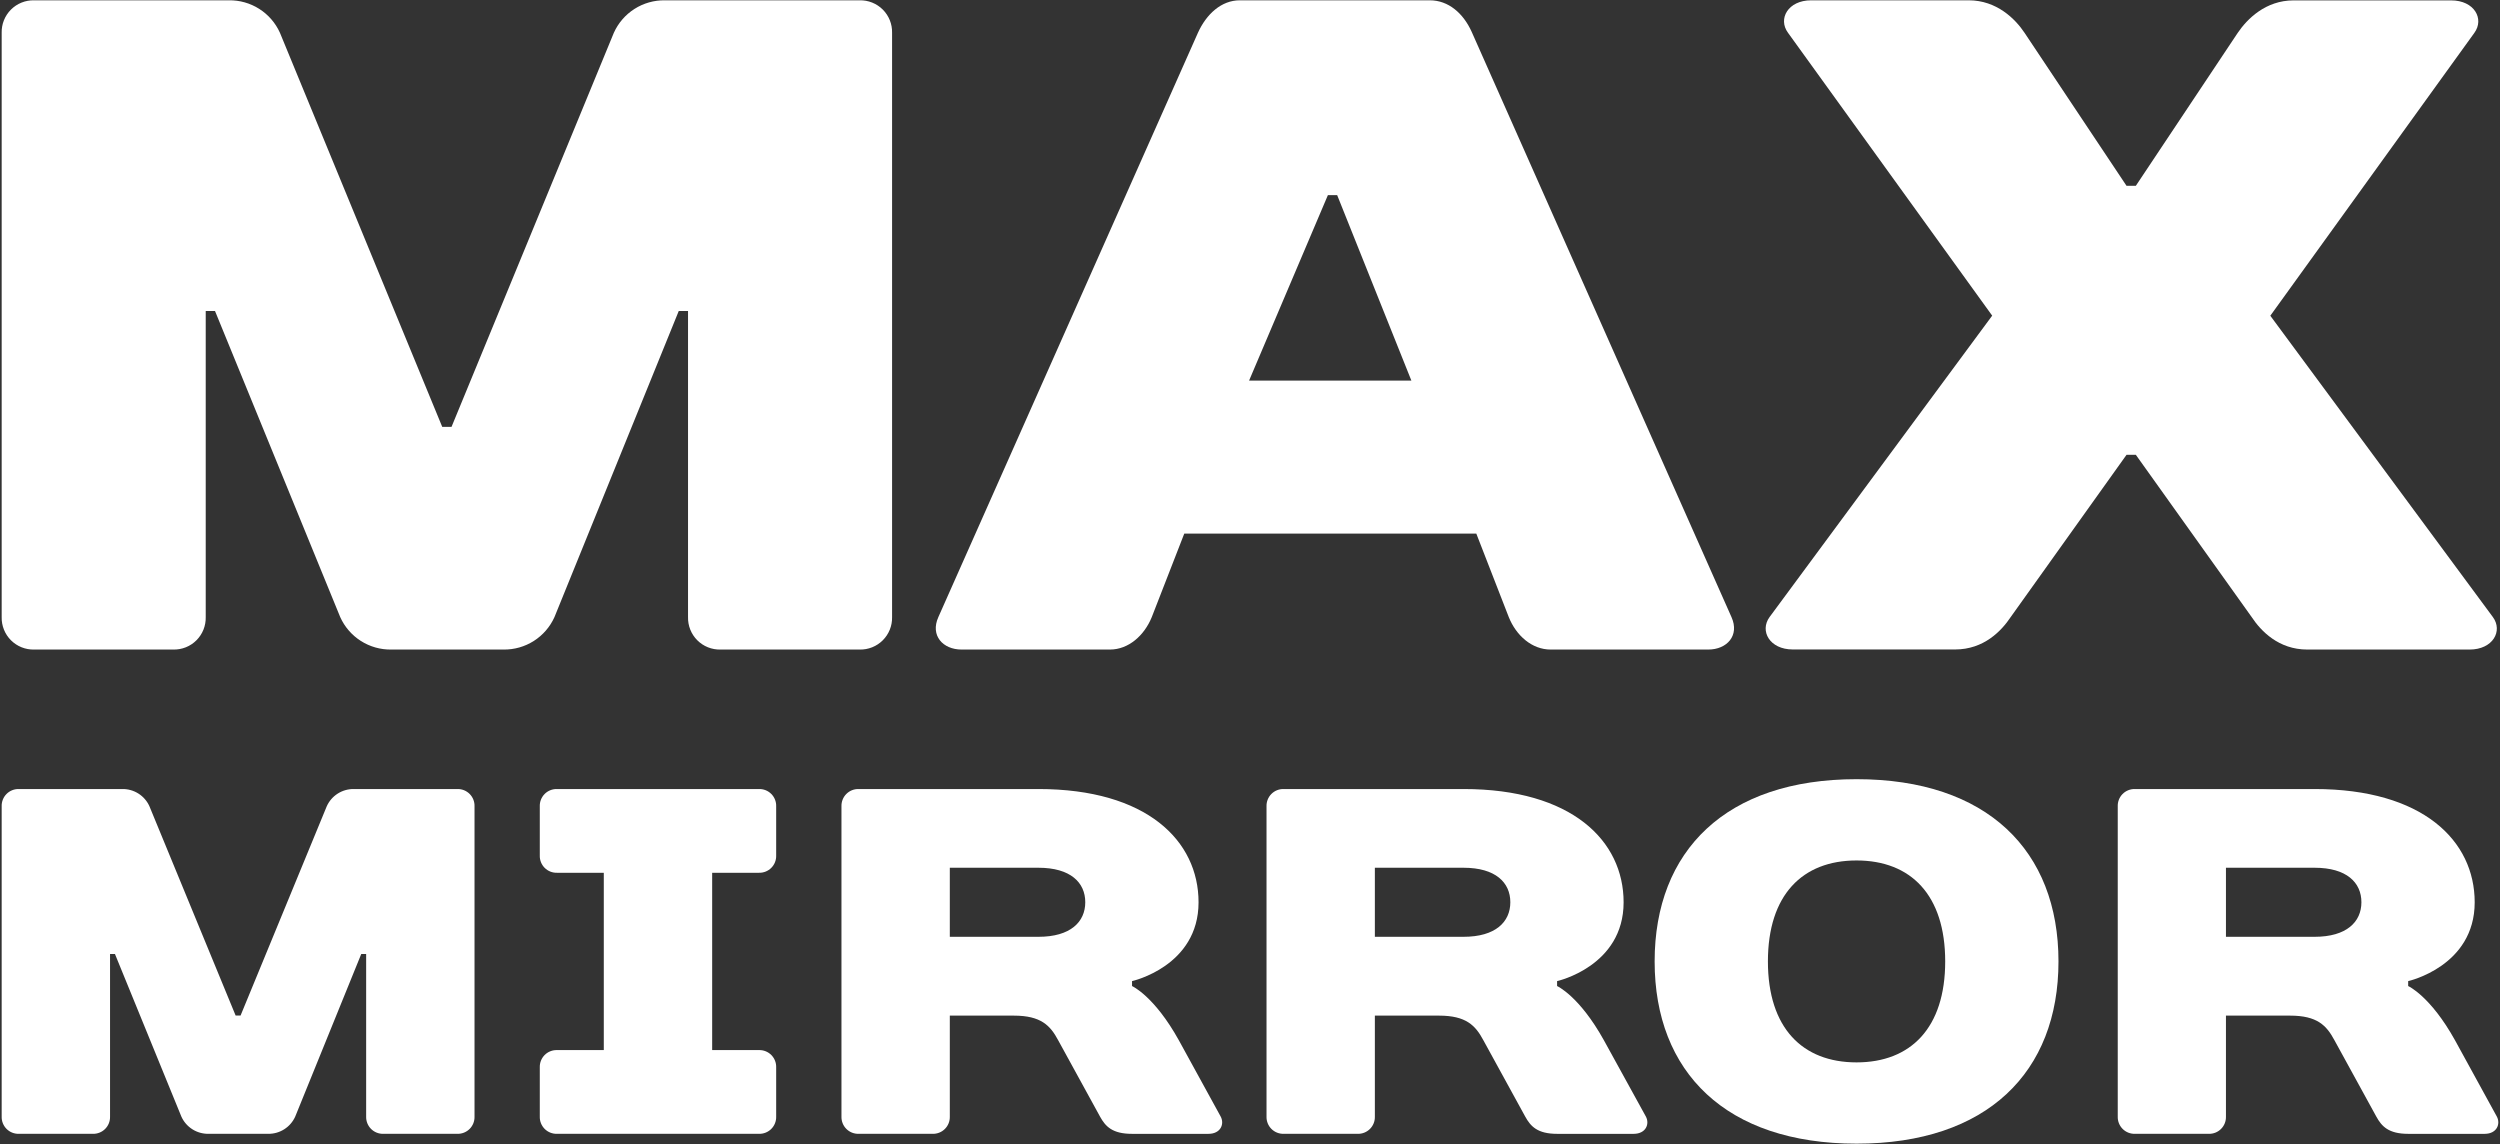 <?xml version="1.0" encoding="UTF-8"?> <svg xmlns="http://www.w3.org/2000/svg" width="896" height="410" viewBox="0 0 896 410" fill="none"><rect x="0" y="0" width="896" height="410" fill="#333333" stroke="none"/><path d="M308.081 0.111H238.281C234.43 0.055 230.648 1.128 227.4 3.196C224.151 5.265 221.58 8.238 220.001 11.751L161.821 153.001H158.501L100.331 11.751C98.749 8.23 96.169 5.251 92.911 3.182C89.653 1.113 85.86 0.045 82.001 0.111H12.201C10.666 0.079 9.14 0.359 7.715 0.933C6.291 1.508 4.998 2.365 3.914 3.452C2.83 4.54 1.978 5.836 1.408 7.262C0.839 8.689 0.564 10.216 0.601 11.751V221.161C0.564 222.699 0.84 224.23 1.412 225.659C1.983 227.088 2.84 228.385 3.928 229.474C5.016 230.562 6.314 231.418 7.743 231.99C9.172 232.562 10.702 232.838 12.241 232.801H62.101C63.639 232.838 65.169 232.562 66.597 231.99C68.026 231.418 69.323 230.562 70.411 229.473C71.498 228.385 72.353 227.087 72.924 225.658C73.495 224.229 73.769 222.699 73.731 221.161V111.471H77.061L121.931 221.161C123.51 224.675 126.084 227.65 129.334 229.718C132.584 231.786 136.369 232.858 140.221 232.801H180.441C184.291 232.856 188.074 231.784 191.322 229.715C194.57 227.647 197.142 224.673 198.721 221.161L243.261 111.471H246.591V221.161C246.553 222.699 246.827 224.229 247.398 225.658C247.969 227.087 248.824 228.385 249.911 229.473C250.999 230.562 252.296 231.418 253.725 231.99C255.153 232.562 256.683 232.838 258.221 232.801H308.081C309.62 232.838 311.15 232.562 312.579 231.99C314.008 231.418 315.306 230.562 316.394 229.474C317.482 228.385 318.338 227.088 318.91 225.659C319.482 224.23 319.758 222.699 319.721 221.161V11.751C319.758 10.212 319.482 8.682 318.91 7.253C318.338 5.824 317.482 4.526 316.394 3.438C315.306 2.349 314.008 1.493 312.579 0.921C311.15 0.35 309.62 0.074 308.081 0.111Z" fill="white"></path><path d="M527.45 11.409C524.45 4.769 519.13 0.109 512.45 0.109H444.34C437.7 0.109 432.34 5.109 429.34 11.749L336.31 221.159C333.31 227.809 337.97 232.799 344.62 232.799H397.8C404.45 232.799 410.1 227.799 412.8 221.159L424.44 191.249H529.11L540.74 221.159C543.4 227.809 549.05 232.799 555.74 232.799H612.25C618.9 232.799 623.55 227.799 620.56 221.159L527.45 11.409ZM447.67 136.409L475.92 69.929H479.24L505.84 136.409H447.67Z" fill="white"></path><path d="M893.45 221.159L813.68 113.159L886.81 11.779C890.46 6.779 886.81 0.139 878.5 0.139H822C812 0.139 805.38 6.789 802 11.779L765.48 66.599H762.15L725.59 11.749C722.26 6.749 715.59 0.109 705.59 0.109H649.13C640.82 0.109 637.13 6.759 640.82 11.749L714 113.129L634.23 221.129C630.57 226.129 634.23 232.769 642.54 232.769H700.71C711.01 232.769 717.33 226.119 720.65 221.129L762.15 162.999H765.48L807 221.159C810.32 226.159 816.64 232.799 826.94 232.799H885.11C893.45 232.799 897.11 226.149 893.45 221.159Z" fill="white"></path><path d="M163.889 282.79H126.819C124.774 282.759 122.765 283.328 121.039 284.426C119.313 285.524 117.947 287.104 117.109 288.97L86.219 363.97H84.45L53.559 288.97C52.722 287.104 51.355 285.524 49.63 284.426C47.904 283.328 45.895 282.759 43.849 282.79H6.779C5.959 282.765 5.141 282.908 4.378 283.212C3.615 283.516 2.922 283.973 2.343 284.555C1.763 285.137 1.31 285.832 1.01 286.597C0.71 287.361 0.57 288.179 0.599 289V400.18C0.575 400.998 0.717 401.813 1.019 402.574C1.321 403.335 1.775 404.026 2.354 404.605C2.933 405.184 3.624 405.639 4.385 405.94C5.146 406.242 5.961 406.385 6.779 406.36H33.26C34.078 406.385 34.893 406.242 35.654 405.94C36.415 405.639 37.106 405.184 37.685 404.605C38.264 404.026 38.718 403.335 39.02 402.574C39.322 401.813 39.464 400.998 39.44 400.18V341.92H41.2L64.999 400.18C65.838 402.045 67.205 403.624 68.93 404.722C70.656 405.82 72.665 406.39 74.71 406.36H96.1C98.145 406.391 100.154 405.822 101.88 404.724C103.605 403.626 104.972 402.046 105.809 400.18L129.469 341.92H131.229V400.18C131.205 400.998 131.347 401.813 131.649 402.574C131.951 403.335 132.405 404.026 132.984 404.605C133.563 405.184 134.254 405.639 135.015 405.94C135.776 406.242 136.591 406.385 137.409 406.36H163.889C164.708 406.385 165.523 406.242 166.284 405.94C167.045 405.639 167.736 405.184 168.315 404.605C168.894 404.026 169.348 403.335 169.65 402.574C169.952 401.813 170.094 400.998 170.069 400.18V289C170.099 288.179 169.959 287.361 169.659 286.597C169.359 285.832 168.906 285.137 168.326 284.555C167.747 283.973 167.054 283.516 166.291 283.212C165.528 282.908 164.71 282.765 163.889 282.79Z" fill="white"></path><path d="M272 282.79H199.63C198.812 282.766 197.999 282.91 197.239 283.213C196.479 283.515 195.789 283.969 195.211 284.548C194.633 285.127 194.18 285.818 193.879 286.578C193.577 287.339 193.435 288.152 193.46 288.97V306.62C193.435 307.437 193.577 308.251 193.879 309.012C194.18 309.772 194.633 310.463 195.211 311.042C195.789 311.62 196.479 312.075 197.239 312.377C197.999 312.68 198.812 312.823 199.63 312.8H216.4V376.35H199.63C198.812 376.326 197.999 376.47 197.239 376.773C196.479 377.075 195.789 377.53 195.211 378.108C194.633 378.687 194.18 379.378 193.879 380.138C193.577 380.899 193.435 381.713 193.46 382.53V400.18C193.435 400.997 193.577 401.811 193.879 402.572C194.18 403.332 194.633 404.023 195.211 404.602C195.789 405.18 196.479 405.635 197.239 405.937C197.999 406.24 198.812 406.383 199.63 406.36H272C272.818 406.385 273.633 406.242 274.394 405.94C275.155 405.639 275.846 405.184 276.425 404.605C277.004 404.026 277.458 403.335 277.76 402.574C278.062 401.813 278.205 400.998 278.18 400.18V382.53C278.205 381.712 278.062 380.897 277.76 380.136C277.458 379.375 277.004 378.683 276.425 378.104C275.846 377.526 275.155 377.071 274.394 376.77C273.633 376.468 272.818 376.325 272 376.35H255.24V312.8H272C272.818 312.825 273.633 312.682 274.394 312.38C275.155 312.079 275.846 311.624 276.425 311.045C277.004 310.466 277.458 309.775 277.76 309.014C278.062 308.253 278.205 307.438 278.18 306.62V289C278.209 288.179 278.069 287.361 277.769 286.597C277.47 285.832 277.016 285.137 276.436 284.555C275.857 283.973 275.164 283.516 274.401 283.212C273.638 282.908 272.821 282.765 272 282.79Z" fill="white"></path><path d="M422.491 372.82C413.671 356.93 405.721 353.4 405.721 353.4V351.63C405.721 351.63 429.561 346.34 429.561 323.39C429.561 301.32 411.021 282.79 372.191 282.79H307.751C306.933 282.766 306.12 282.91 305.36 283.212C304.6 283.515 303.91 283.969 303.332 284.548C302.754 285.127 302.301 285.817 302 286.578C301.699 287.338 301.556 288.152 301.581 288.97V400.18C301.556 400.997 301.699 401.811 302 402.571C302.301 403.332 302.754 404.023 303.332 404.601C303.91 405.18 304.6 405.635 305.36 405.937C306.12 406.239 306.933 406.383 307.751 406.36H334.231C335.049 406.385 335.864 406.242 336.625 405.94C337.386 405.638 338.077 405.184 338.656 404.605C339.235 404.026 339.69 403.335 339.991 402.574C340.293 401.813 340.436 400.998 340.411 400.18V364H363.361C373.071 364 376.421 367.53 379.251 372.83L394.251 400.19C396.191 403.72 398.661 406.37 405.721 406.37H433.091C437.501 406.37 438.911 402.84 437.501 400.19L422.491 372.82ZM372.191 335.75H340.411V311H372.191C383.661 311 388.961 316.3 388.961 323.36C388.961 330.42 383.661 335.75 372.191 335.75Z" fill="white"></path><path d="M574.831 372.82C566.011 356.93 558.061 353.4 558.061 353.4V351.63C558.061 351.63 581.901 346.34 581.901 323.39C581.901 301.32 563.361 282.79 524.531 282.79H460.091C459.273 282.766 458.46 282.91 457.7 283.212C456.94 283.515 456.25 283.969 455.672 284.548C455.094 285.127 454.641 285.817 454.34 286.578C454.038 287.338 453.896 288.152 453.921 288.97V400.18C453.896 400.997 454.038 401.811 454.34 402.571C454.641 403.332 455.094 404.023 455.672 404.601C456.25 405.18 456.94 405.635 457.7 405.937C458.46 406.239 459.273 406.383 460.091 406.36H486.571C487.389 406.385 488.204 406.242 488.965 405.94C489.726 405.638 490.417 405.184 490.996 404.605C491.575 404.026 492.029 403.335 492.331 402.574C492.633 401.813 492.776 400.998 492.751 400.18V364H515.751C525.461 364 528.811 367.53 531.641 372.83L546.641 400.19C548.581 403.72 551.051 406.37 558.111 406.37H585.481C589.891 406.37 591.301 402.84 589.891 400.19L574.831 372.82ZM524.531 335.75H492.751V311H524.531C536.001 311 541.301 316.3 541.301 323.36C541.301 330.42 536.001 335.75 524.531 335.75Z" fill="white"></path><path d="M665.39 279.26C618.61 279.26 593.02 304.86 593.02 344.57C593.02 384.28 618.61 409.89 665.39 409.89C712.17 409.89 737.76 384.29 737.76 344.57C737.76 304.85 712.17 279.26 665.39 279.26ZM665.39 380.76C645.97 380.76 633.62 368.4 633.62 344.57C633.62 320.74 645.97 308.39 665.39 308.39C684.81 308.39 697.159 320.74 697.159 344.57C697.159 368.4 684.81 380.76 665.39 380.76Z" fill="white"></path><path d="M894.87 400.18L879.87 372.82C871.04 356.93 863.09 353.4 863.09 353.4V351.63C863.09 351.63 886.93 346.34 886.93 323.39C886.93 301.32 868.39 282.79 829.56 282.79H765.12C764.304 282.774 763.493 282.923 762.737 283.231C761.981 283.538 761.295 283.996 760.723 284.578C760.15 285.159 759.701 285.851 759.405 286.611C759.109 287.372 758.971 288.185 759 289V400.18C758.975 400.998 759.117 401.812 759.419 402.572C759.72 403.333 760.173 404.023 760.751 404.602C761.329 405.181 762.019 405.635 762.779 405.938C763.539 406.24 764.352 406.384 765.17 406.36H791.6C792.418 406.385 793.233 406.242 793.994 405.941C794.755 405.639 795.446 405.185 796.025 404.606C796.604 404.027 797.058 403.336 797.36 402.575C797.662 401.813 797.805 400.999 797.78 400.18V364H820.78C830.49 364 833.84 367.53 836.67 372.83L851.67 400.19C853.61 403.72 856.08 406.37 863.14 406.37H890.51C894.87 406.36 896.28 402.83 894.87 400.18ZM829.56 335.75H797.78V311H829.56C841.03 311 846.33 316.3 846.33 323.36C846.33 330.42 841 335.75 829.56 335.75Z" fill="white"></path></svg> 